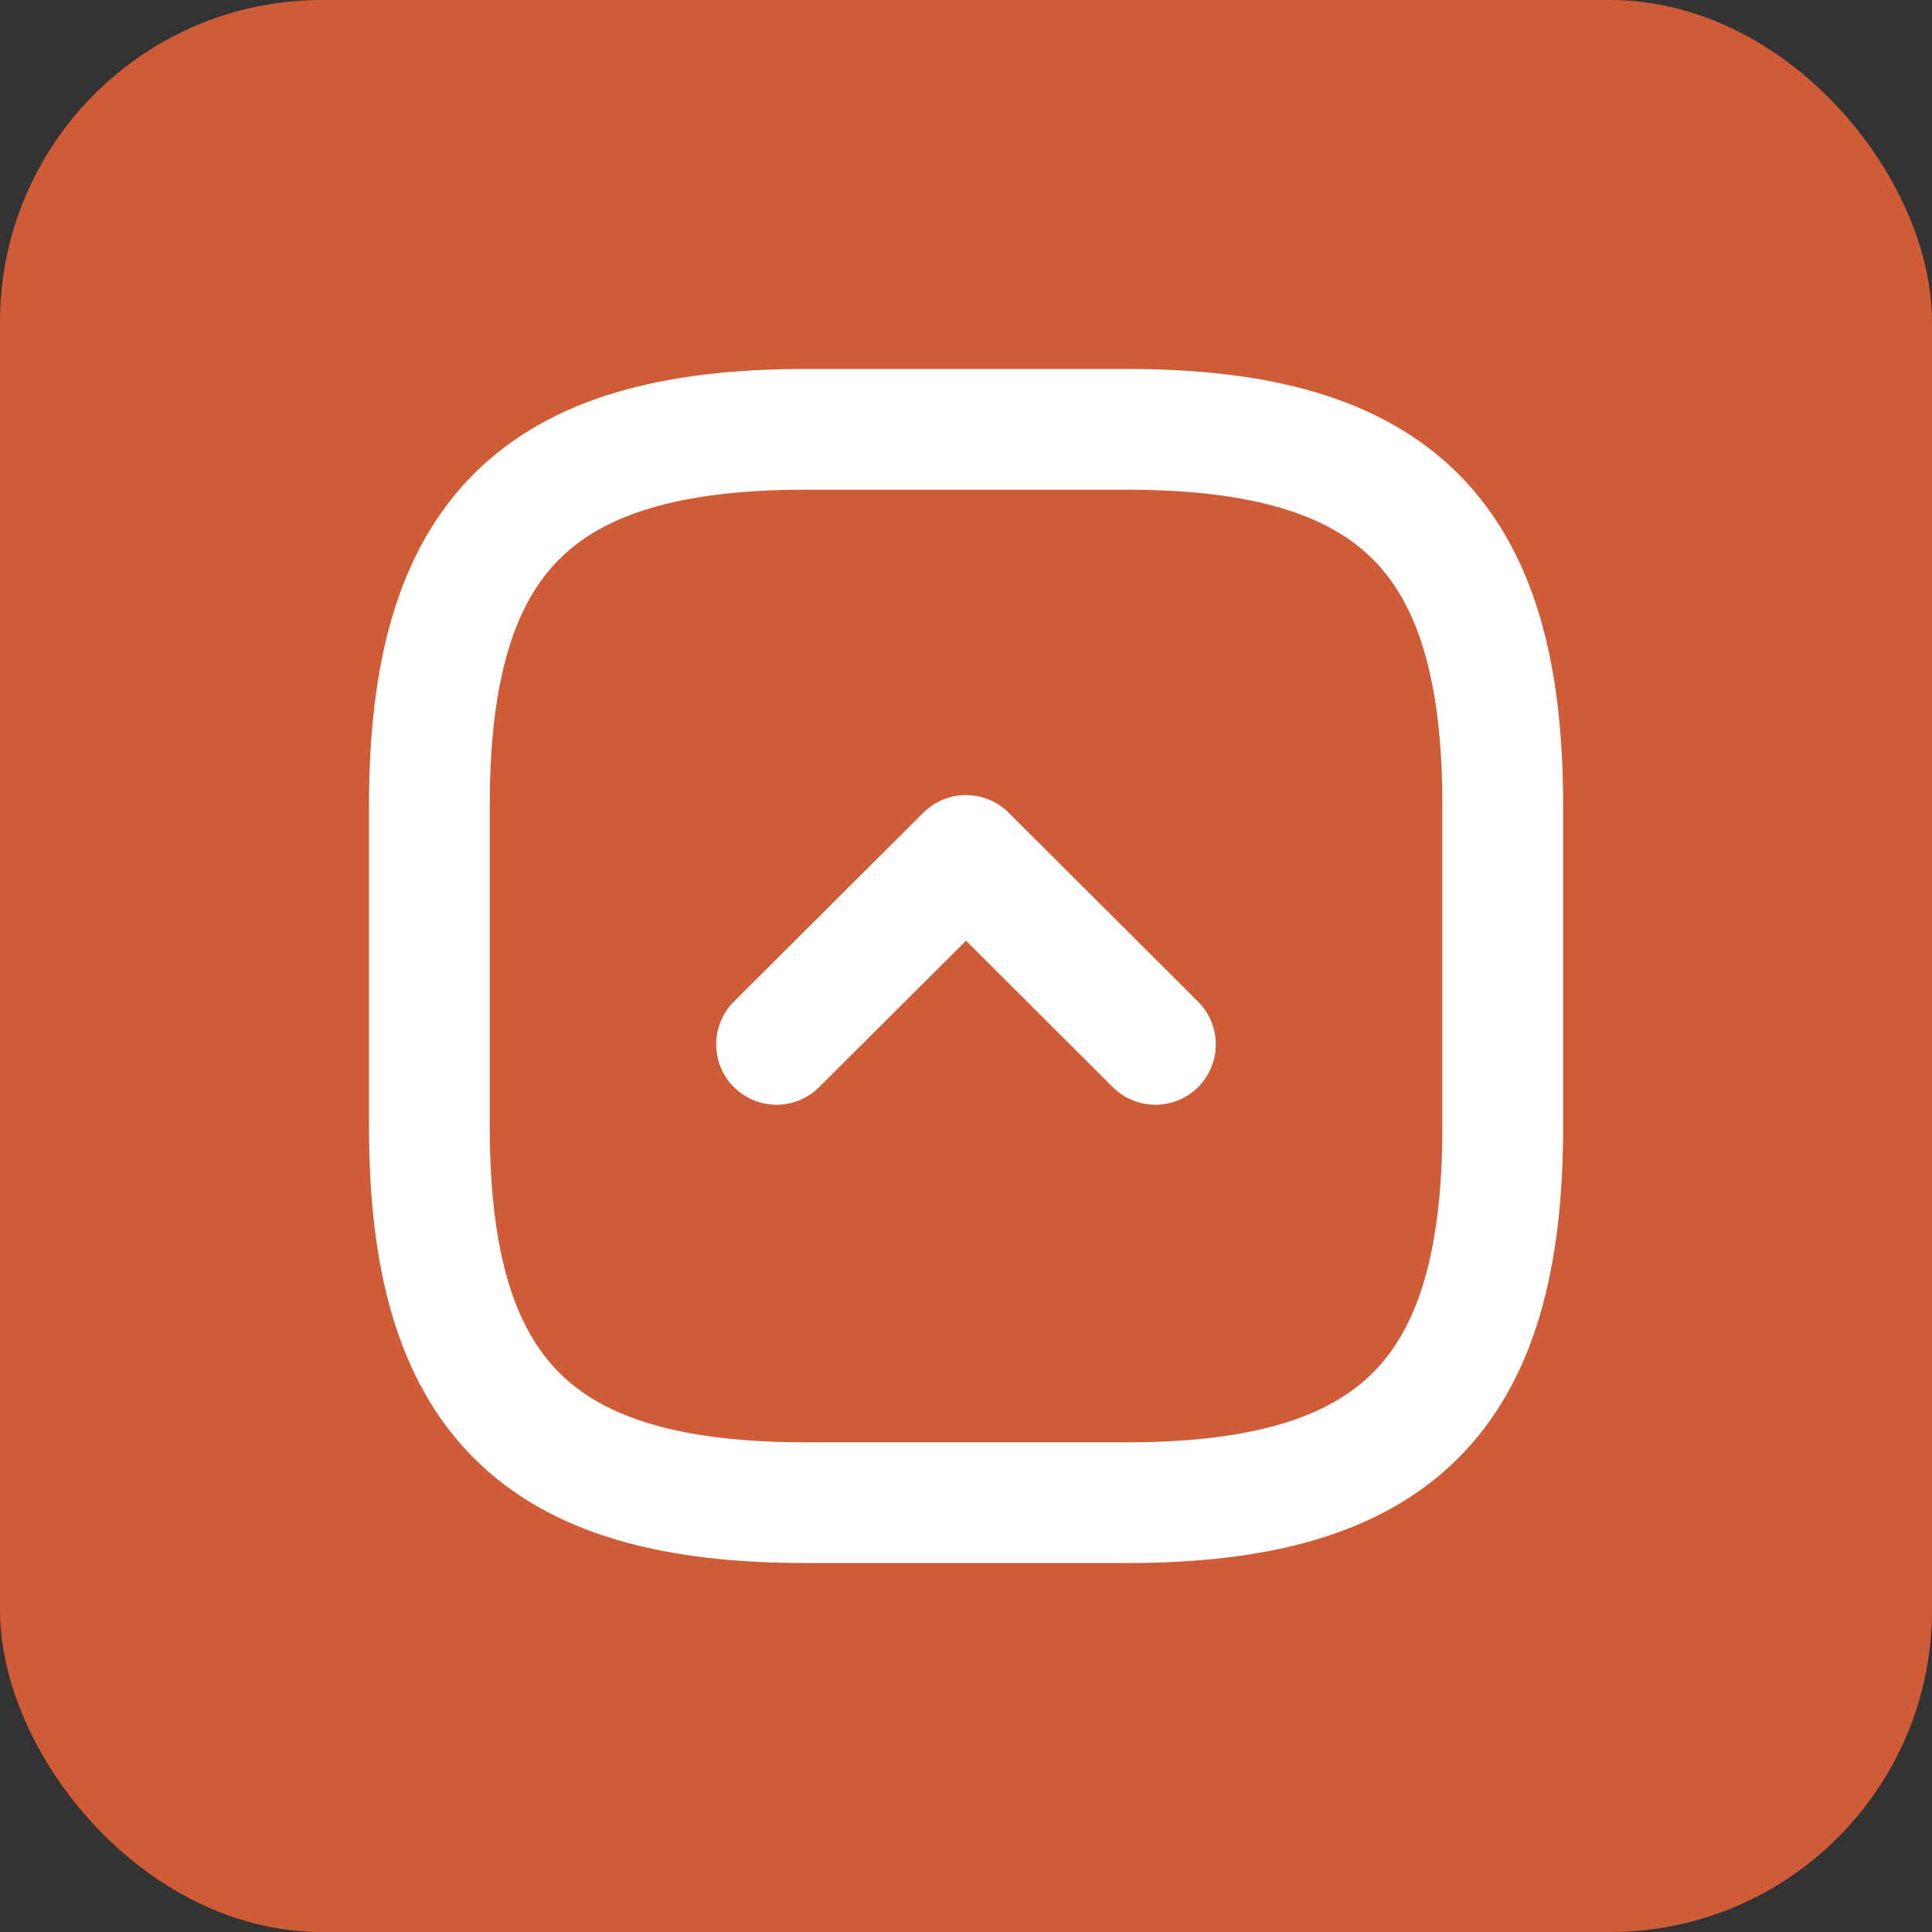<svg width="48" height="48" viewBox="0 0 48 48" fill="none" xmlns="http://www.w3.org/2000/svg">
<rect x="0" y="0" width="48" height="48" fill="#333333" stroke="none"/>
<rect width="48" height="48" rx="8" fill="#CF5C36"/>
<path d="M20.001 37.333H28.001C34.668 37.333 37.335 34.667 37.335 28V20C37.335 13.333 34.668 10.667 28.001 10.667H20.001C13.335 10.667 10.668 13.333 10.668 20V28C10.668 34.667 13.335 37.333 20.001 37.333Z" stroke="white" stroke-width="3" stroke-linecap="round" stroke-linejoin="round"/>
<path d="M19.293 25.947L24 21.253L28.706 25.947" stroke="white" stroke-width="3" stroke-linecap="round" stroke-linejoin="round"/>
</svg>
